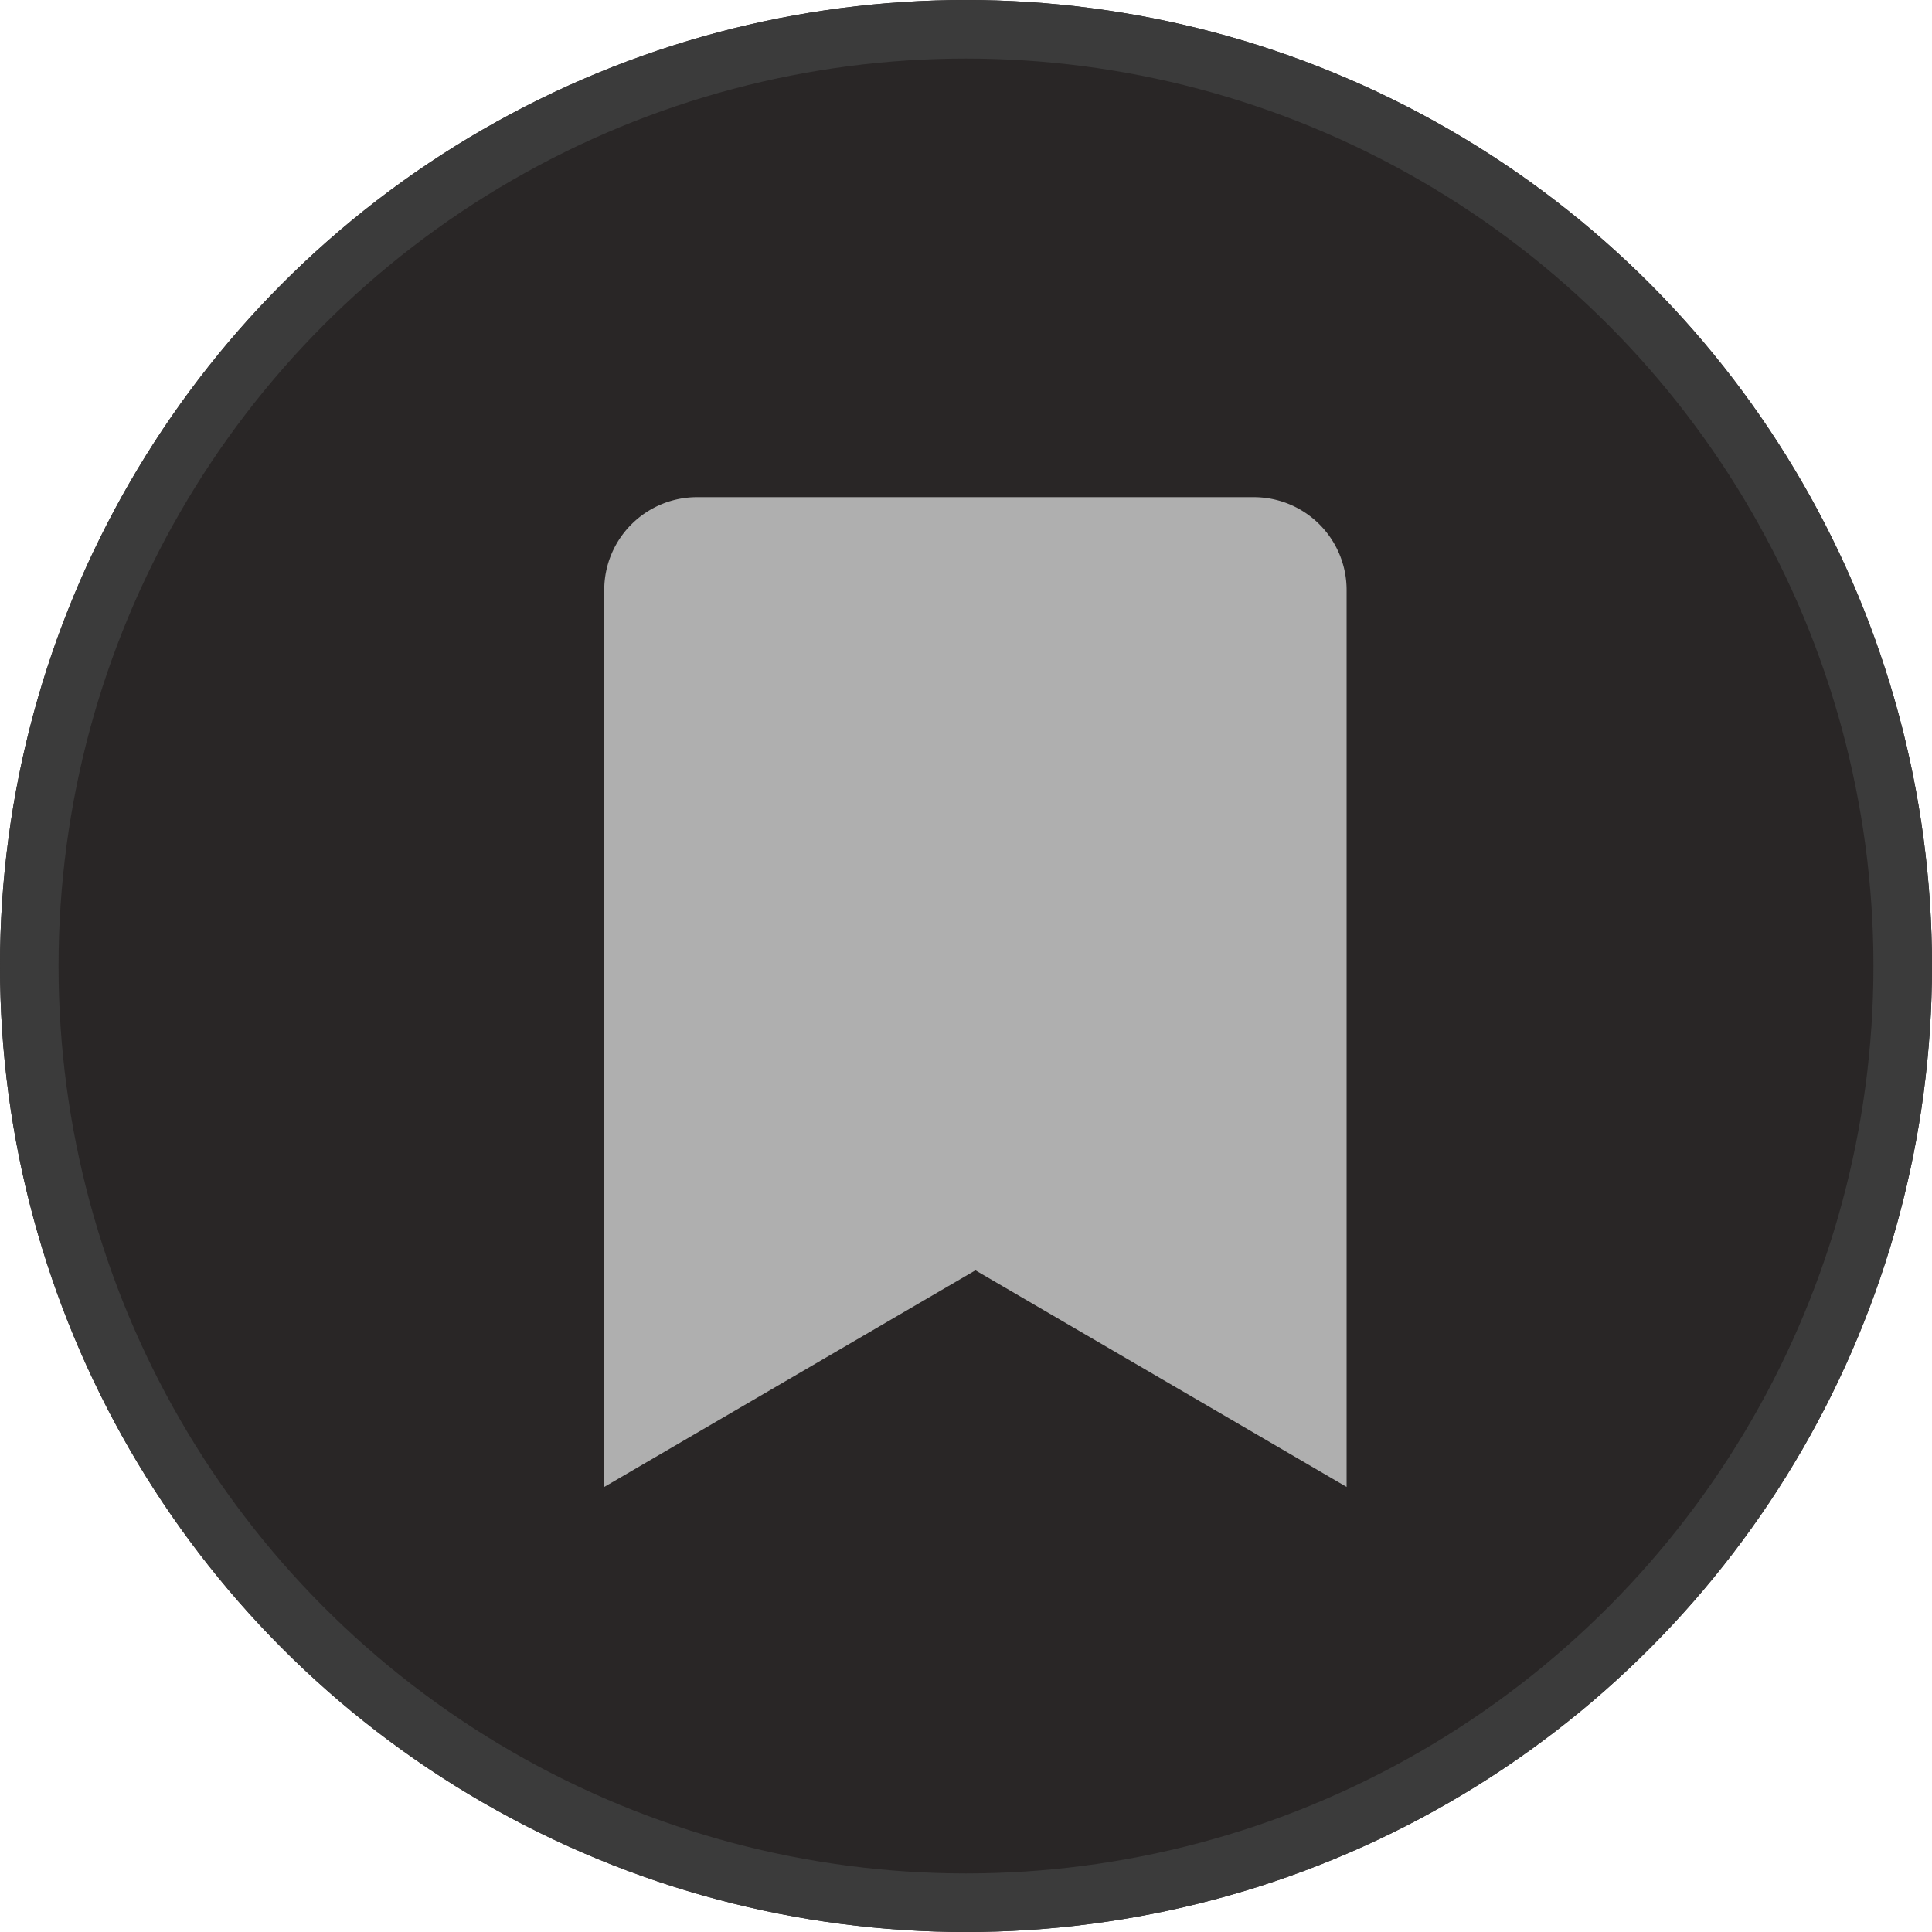 <svg viewBox="0 0 33 33" height="33" width="33" xmlns="http://www.w3.org/2000/svg">
  <g transform="translate(-305 -1240)" data-name="Group 109" id="Group_109">
    <g stroke-width="1" stroke="#3b3b3b" fill="#292626" transform="translate(305 1240)" data-name="Ellipse 14" id="Ellipse_14">
      <circle stroke="none" r="16.5" cy="16.5" cx="16.5"></circle>
      <circle fill="none" r="16" cy="16.5" cx="16.5"></circle>
    </g>
    <path fill="#afafaf" transform="translate(315.321 1248.492)" d="M0,16.906V1.585A1.585,1.585,0,0,1,1.585,0h9.51a1.585,1.585,0,0,1,1.585,1.585V16.906l-6.34-3.7Z" data-name="Icon awesome-bookmark" id="Icon_awesome-bookmark"></path>
  </g>
</svg>
